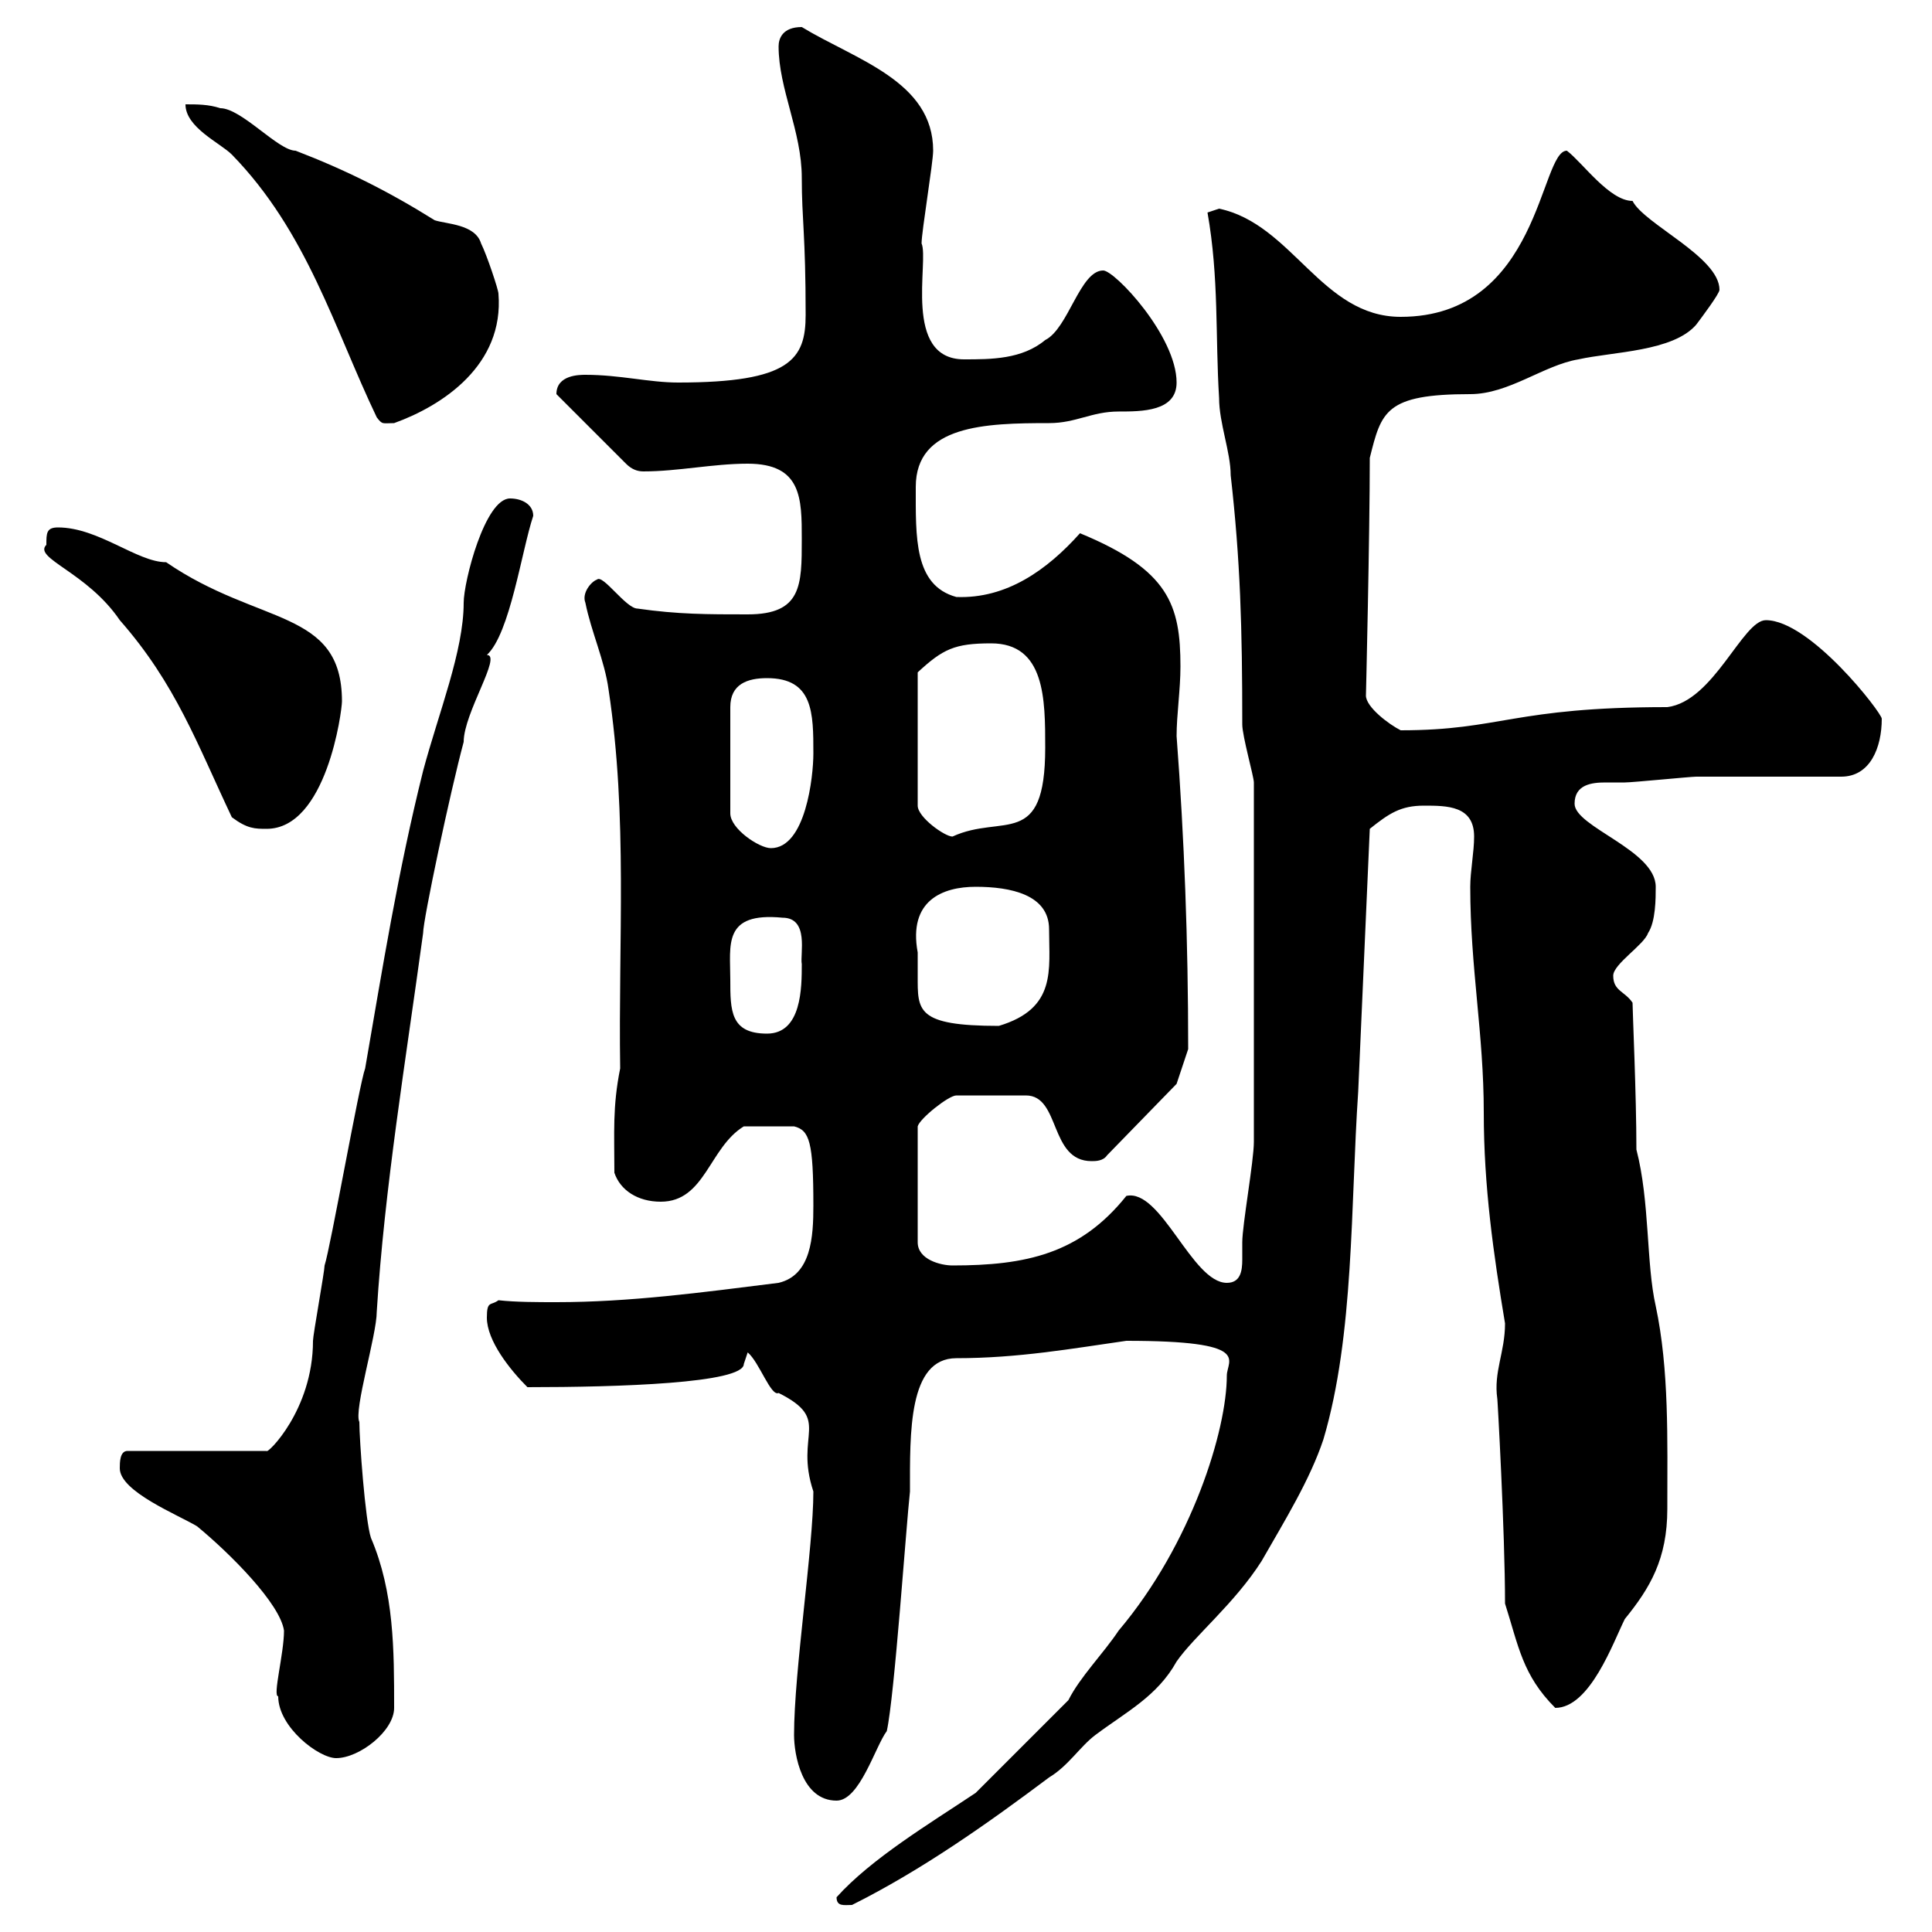 <svg xmlns="http://www.w3.org/2000/svg" xmlns:xlink="http://www.w3.org/1999/xlink" width="300" height="300"><path d="M129.90 294.60C129.90 296.10 131.10 295.80 132.30 295.80C143.10 290.40 153.30 283.20 162.90 276C165.90 274.20 167.70 271.20 170.10 269.40C174.90 265.80 179.70 263.40 182.70 258C185.40 254.10 191.70 249 195.90 242.40C199.50 236.10 203.40 229.80 205.50 223.50C210.30 207.30 209.70 187.20 210.90 169.50C211.50 155.70 212.10 142.50 212.70 128.70C215.70 126.30 217.50 125.10 221.10 125.10C224.70 125.10 228.90 125.10 228.90 129.90C228.90 132.30 228.30 135.30 228.30 137.70C228.30 150.30 230.40 160.50 230.40 172.80C230.40 184.20 231.90 194.70 233.70 205.50C233.70 210 231.90 213 232.50 217.20C232.50 216.60 233.70 237.90 233.70 249C235.80 255.60 236.40 260.10 241.50 265.20C246.90 265.20 250.50 255 252.30 251.40C256.20 246.60 258.90 242.10 258.90 234.30C258.90 223.50 259.20 212.70 257.10 202.80C255.60 196.20 256.20 186.60 254.10 178.50C254.10 170.10 253.50 156.90 253.50 155.70C252.30 153.90 250.50 153.90 250.50 151.50C250.50 149.70 255.30 146.70 255.90 144.90C257.10 143.10 257.10 139.50 257.10 137.70C257.10 132 244.50 128.40 244.50 124.80C244.50 121.80 247.20 121.50 249.30 121.50C250.50 121.50 251.70 121.50 252.30 121.50C253.50 121.50 262.50 120.60 263.40 120.60C267 120.60 282.30 120.60 285.90 120.60C290.40 120.60 292.20 116.10 292.20 111.60C292.20 110.70 281.10 96.30 274.20 96.30C270.60 96.30 266.10 108.90 258.90 109.80C234.90 109.80 233.10 113.40 217.50 113.40C215.70 112.50 212.10 109.80 212.10 108C212.10 108.30 212.70 83.10 212.70 71.10C214.50 63.90 215.10 61.20 228.30 61.20C234.30 61.20 239.70 56.70 245.10 55.80C250.50 54.60 259.80 54.60 263.40 50.40C264.30 49.20 267 45.60 267 45C267 39.90 255.30 34.80 253.50 31.20C249.90 31.20 245.70 25.20 243.30 23.40C239.10 23.40 239.10 49.20 217.50 49.20C205.20 49.20 200.70 34.80 189.30 32.40C189.30 32.40 187.50 33 187.50 33C189.30 43.20 188.70 52.20 189.30 61.80C189.30 65.70 191.10 70.20 191.10 73.80C192.60 87 192.90 97.50 192.90 112.50C192.90 114.30 194.70 120.60 194.70 121.50L194.70 177.30C194.70 180.30 192.90 190.20 192.90 192.90C192.90 193.50 192.90 194.70 192.90 195.60C192.90 197.40 192.60 199.20 190.50 199.20C185.10 199.20 180.30 184.50 174.90 185.70C167.70 194.70 159.30 196.50 147.90 196.50C146.10 196.50 142.50 195.60 142.50 192.90L142.50 174.90C142.80 173.70 147.30 170.10 148.50 170.10L159.30 170.10C164.70 170.10 162.90 180.30 169.50 180.30C170.10 180.30 171.30 180.30 171.90 179.40L182.70 168.30L184.50 162.90C184.50 146.10 183.90 130.20 182.70 114.30C182.70 111 183.30 107.10 183.30 103.50C183.30 93.90 181.50 88.50 167.70 82.80C162.60 88.50 156.30 93 148.50 92.70C141.90 90.90 142.20 83.40 142.20 75.60C142.20 66 153 65.70 162.90 65.70C167.10 65.70 169.50 63.90 173.70 63.90C177.30 63.90 182.70 63.90 182.70 59.40C182.70 52.20 173.10 42 171.30 42C167.70 42 165.90 51 162.30 52.80C158.70 55.80 153.90 55.80 149.70 55.80C140.10 55.80 144.30 40.50 143.10 37.80C143.10 36 144.90 25.20 144.90 23.40C144.90 12.60 132.90 9.30 124.50 4.20C121.50 4.20 120.90 6 120.90 7.20C120.90 13.80 124.50 20.40 124.50 27.60C124.50 34.20 125.10 36.30 125.10 48.90C125.10 55.80 122.70 59.40 105.30 59.40C100.80 59.40 96.30 58.20 90.90 58.20C90 58.20 86.40 58.20 86.40 61.20L97.20 72C98.10 72.90 99 73.20 99.90 73.20C105.30 73.20 110.70 72 116.10 72C124.50 72 124.50 77.40 124.50 83.70C124.50 90.90 124.50 95.40 116.10 95.40C109.80 95.40 105.30 95.40 99 94.50C97.20 94.50 93.60 89.10 92.70 90C91.80 90.30 90.30 92.10 90.90 93.60C91.80 98.10 93.90 102.60 94.50 107.10C97.50 126.90 96 146.10 96.30 165.90C95.10 171.90 95.40 175.80 95.40 182.10C96.30 184.80 99 186.60 102.60 186.60C109.50 186.60 110.10 178.20 115.50 174.90L123.30 174.90C125.70 175.50 126.30 177.30 126.30 187.20C126.30 192 126 198 120.90 199.20C108.90 200.70 97.80 202.20 86.40 202.20C83.40 202.20 80.10 202.20 77.40 201.90C76.20 202.80 75.60 201.90 75.60 204.60C75.60 208.20 79.20 212.70 81.90 215.40C96 215.40 115.50 214.80 115.50 211.80L116.10 210C117.90 211.50 119.70 216.90 120.90 216.30C129.30 220.50 123.30 222.60 126.30 231.60C126.30 240.30 123.30 259.50 123.30 269.40C123.30 272.40 124.50 279.60 129.90 279.60C133.50 279.60 135.90 271.20 137.70 268.80C138.90 263.40 140.70 237 141.30 231.60C141.30 222.60 141 210.90 148.50 210.90C158.10 210.90 166.50 209.40 174.90 208.20C194.70 208.20 190.50 211.20 190.50 213.60C190.50 222 185.10 239.70 173.70 253.20C171.30 256.80 167.70 260.40 165.90 264L151.50 278.40C144.30 283.20 135.30 288.60 129.90 294.60ZM43.20 263.40C43.20 268.20 49.50 273 52.20 273C55.80 273 61.20 268.80 61.20 265.20C61.20 256.20 61.20 247.20 57.60 238.80C56.70 236.10 55.80 223.50 55.80 220.80C54.90 219 58.50 207.30 58.50 203.70C59.70 184.50 63 164.70 65.70 144.90C65.70 142.80 69.90 123 72 115.20C72 110.70 78 101.70 75.60 101.70C79.20 98.40 81 85.50 82.80 80.10C82.80 78.30 81 77.40 79.20 77.40C75.30 77.40 72 90.30 72 93.60C72 101.10 68.10 110.70 65.70 119.70C61.80 135.30 59.40 150.30 56.70 165.90C55.80 168.30 51.30 193.80 50.40 196.50C50.40 197.40 48.60 207.30 48.60 208.20C48.60 219 41.40 225.90 41.40 225.30L19.80 225.30C18.60 225.30 18.60 227.10 18.60 228C18.60 231.60 27.60 235.20 30.60 237C35.70 241.20 43.50 249 44.10 253.20C44.10 256.80 42.30 263.40 43.20 263.40ZM113.40 152.10C113.40 146.70 112.20 141.60 121.50 142.50C125.70 142.50 124.20 148.20 124.50 149.70C124.50 153.30 124.50 160.50 119.10 160.50C113.40 160.50 113.40 156.90 113.40 152.10ZM142.50 147.90C141 139.80 146.40 137.70 151.50 137.70C156.90 137.70 162.90 138.90 162.90 144.30C162.90 150.60 164.10 156.60 155.10 159.30C142.20 159.30 142.50 156.90 142.50 151.50C142.50 150 142.50 148.50 142.50 147.90ZM119.10 105.30C126.30 105.30 126.30 110.70 126.30 117C126.30 120.60 125.10 131.70 119.70 131.70C117.90 131.70 113.40 128.70 113.40 126.30L113.40 109.80C113.40 106.20 116.10 105.30 119.10 105.30ZM153.90 99.90C162.30 99.90 162.30 108.60 162.30 116.10C162.30 132 155.70 126.30 147.90 129.90C146.70 129.90 142.50 126.90 142.50 125.10L142.50 104.40C146.40 100.80 148.20 99.90 153.90 99.90ZM7.20 84.60C5.10 86.70 13.50 88.80 18.60 96.30C27.30 106.20 30.60 115.50 36 126.90C38.40 128.70 39.60 128.70 41.40 128.70C50.70 128.70 53.10 110.40 53.10 108.90C53.10 94.50 40.20 97.20 25.80 87.30C21.30 87.30 15.30 81.90 9 81.90C7.20 81.90 7.20 82.80 7.20 84.60ZM28.80 16.20C28.80 19.80 34.20 22.20 36 24C47.70 36 51.90 51 58.50 64.80C59.40 66 59.40 65.70 61.20 65.70C68.70 63 78.30 56.70 77.40 45.60C77.40 45 75.60 39.60 74.70 37.80C73.80 34.80 69.30 34.80 67.50 34.20C60.30 29.70 53.70 26.40 45.90 23.40C43.20 23.40 37.50 16.80 34.20 16.80C32.40 16.20 30.60 16.20 28.80 16.20Z"/></svg>